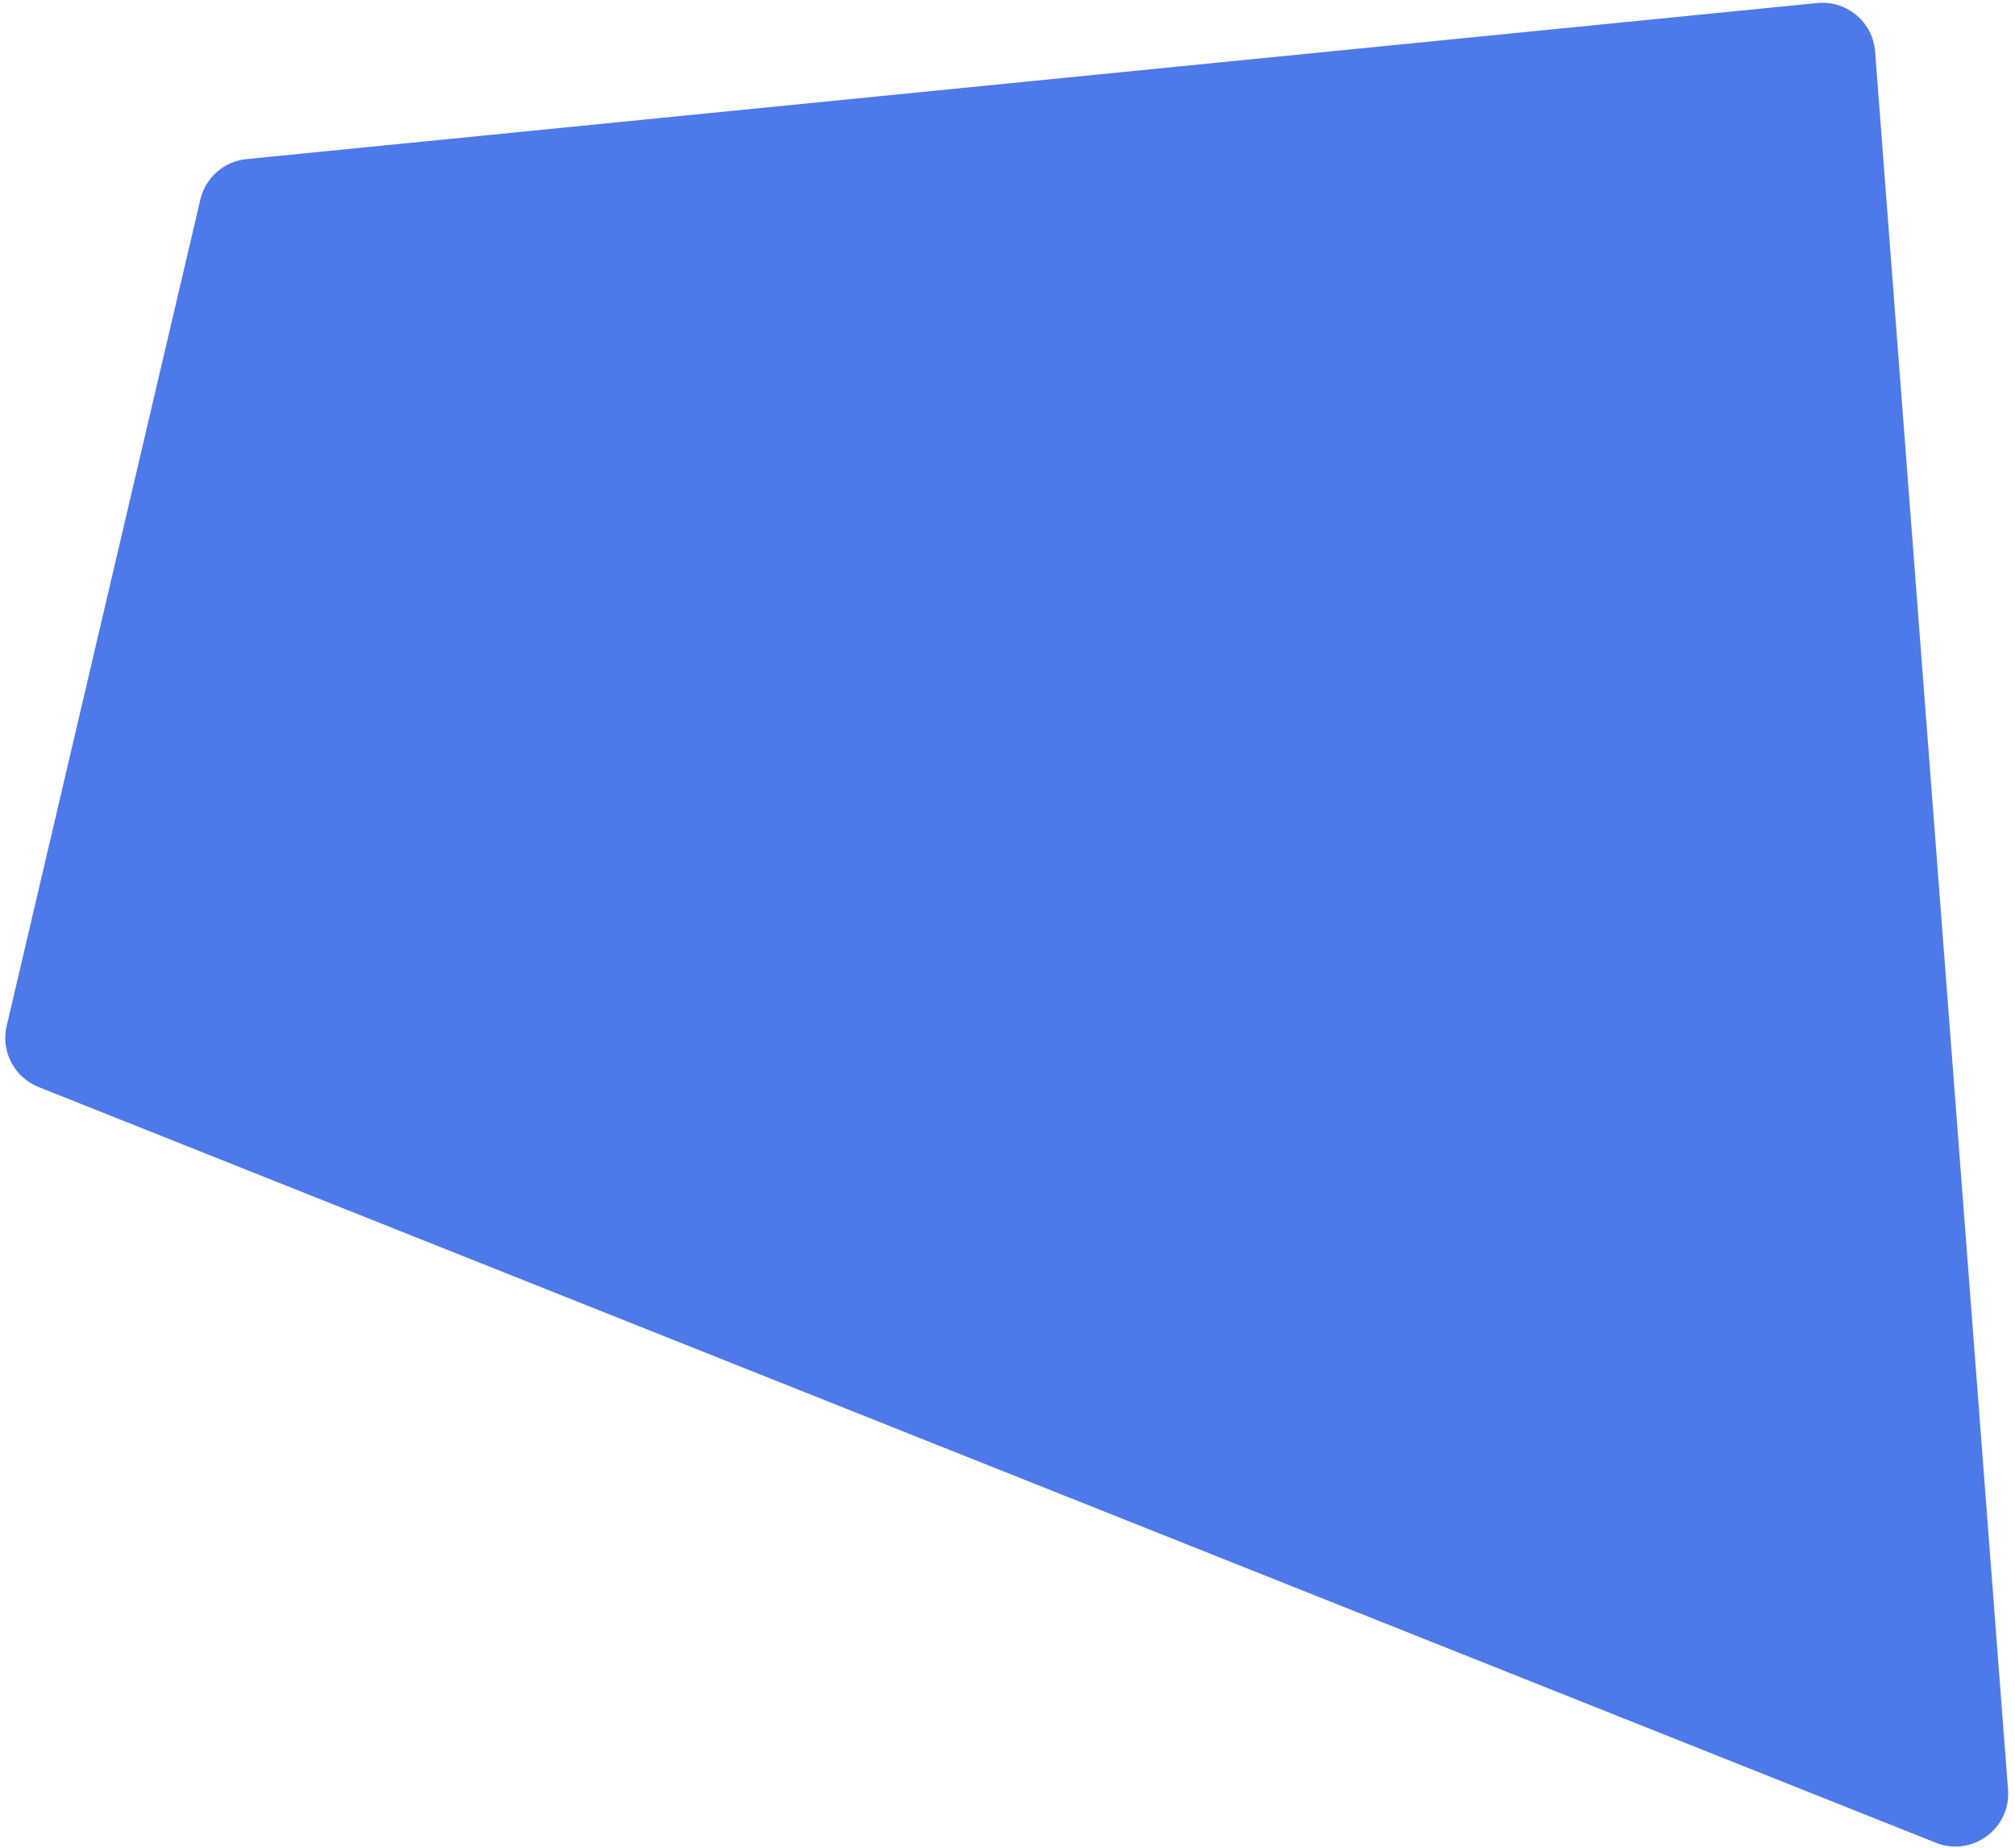 <svg width="229" height="210" viewBox="0 0 229 210" fill="none" xmlns="http://www.w3.org/2000/svg">
<path d="M213.099 5.858C212.843 2.501 209.874 0.012 206.523 0.345L28.014 18.084C25.461 18.337 23.351 20.187 22.766 22.685L0.759 116.604C0.081 119.496 1.621 122.448 4.38 123.547L220.005 209.442C224.129 211.084 228.546 207.836 228.208 203.41L213.099 5.858Z" fill="#4E79E9"/>
</svg>
